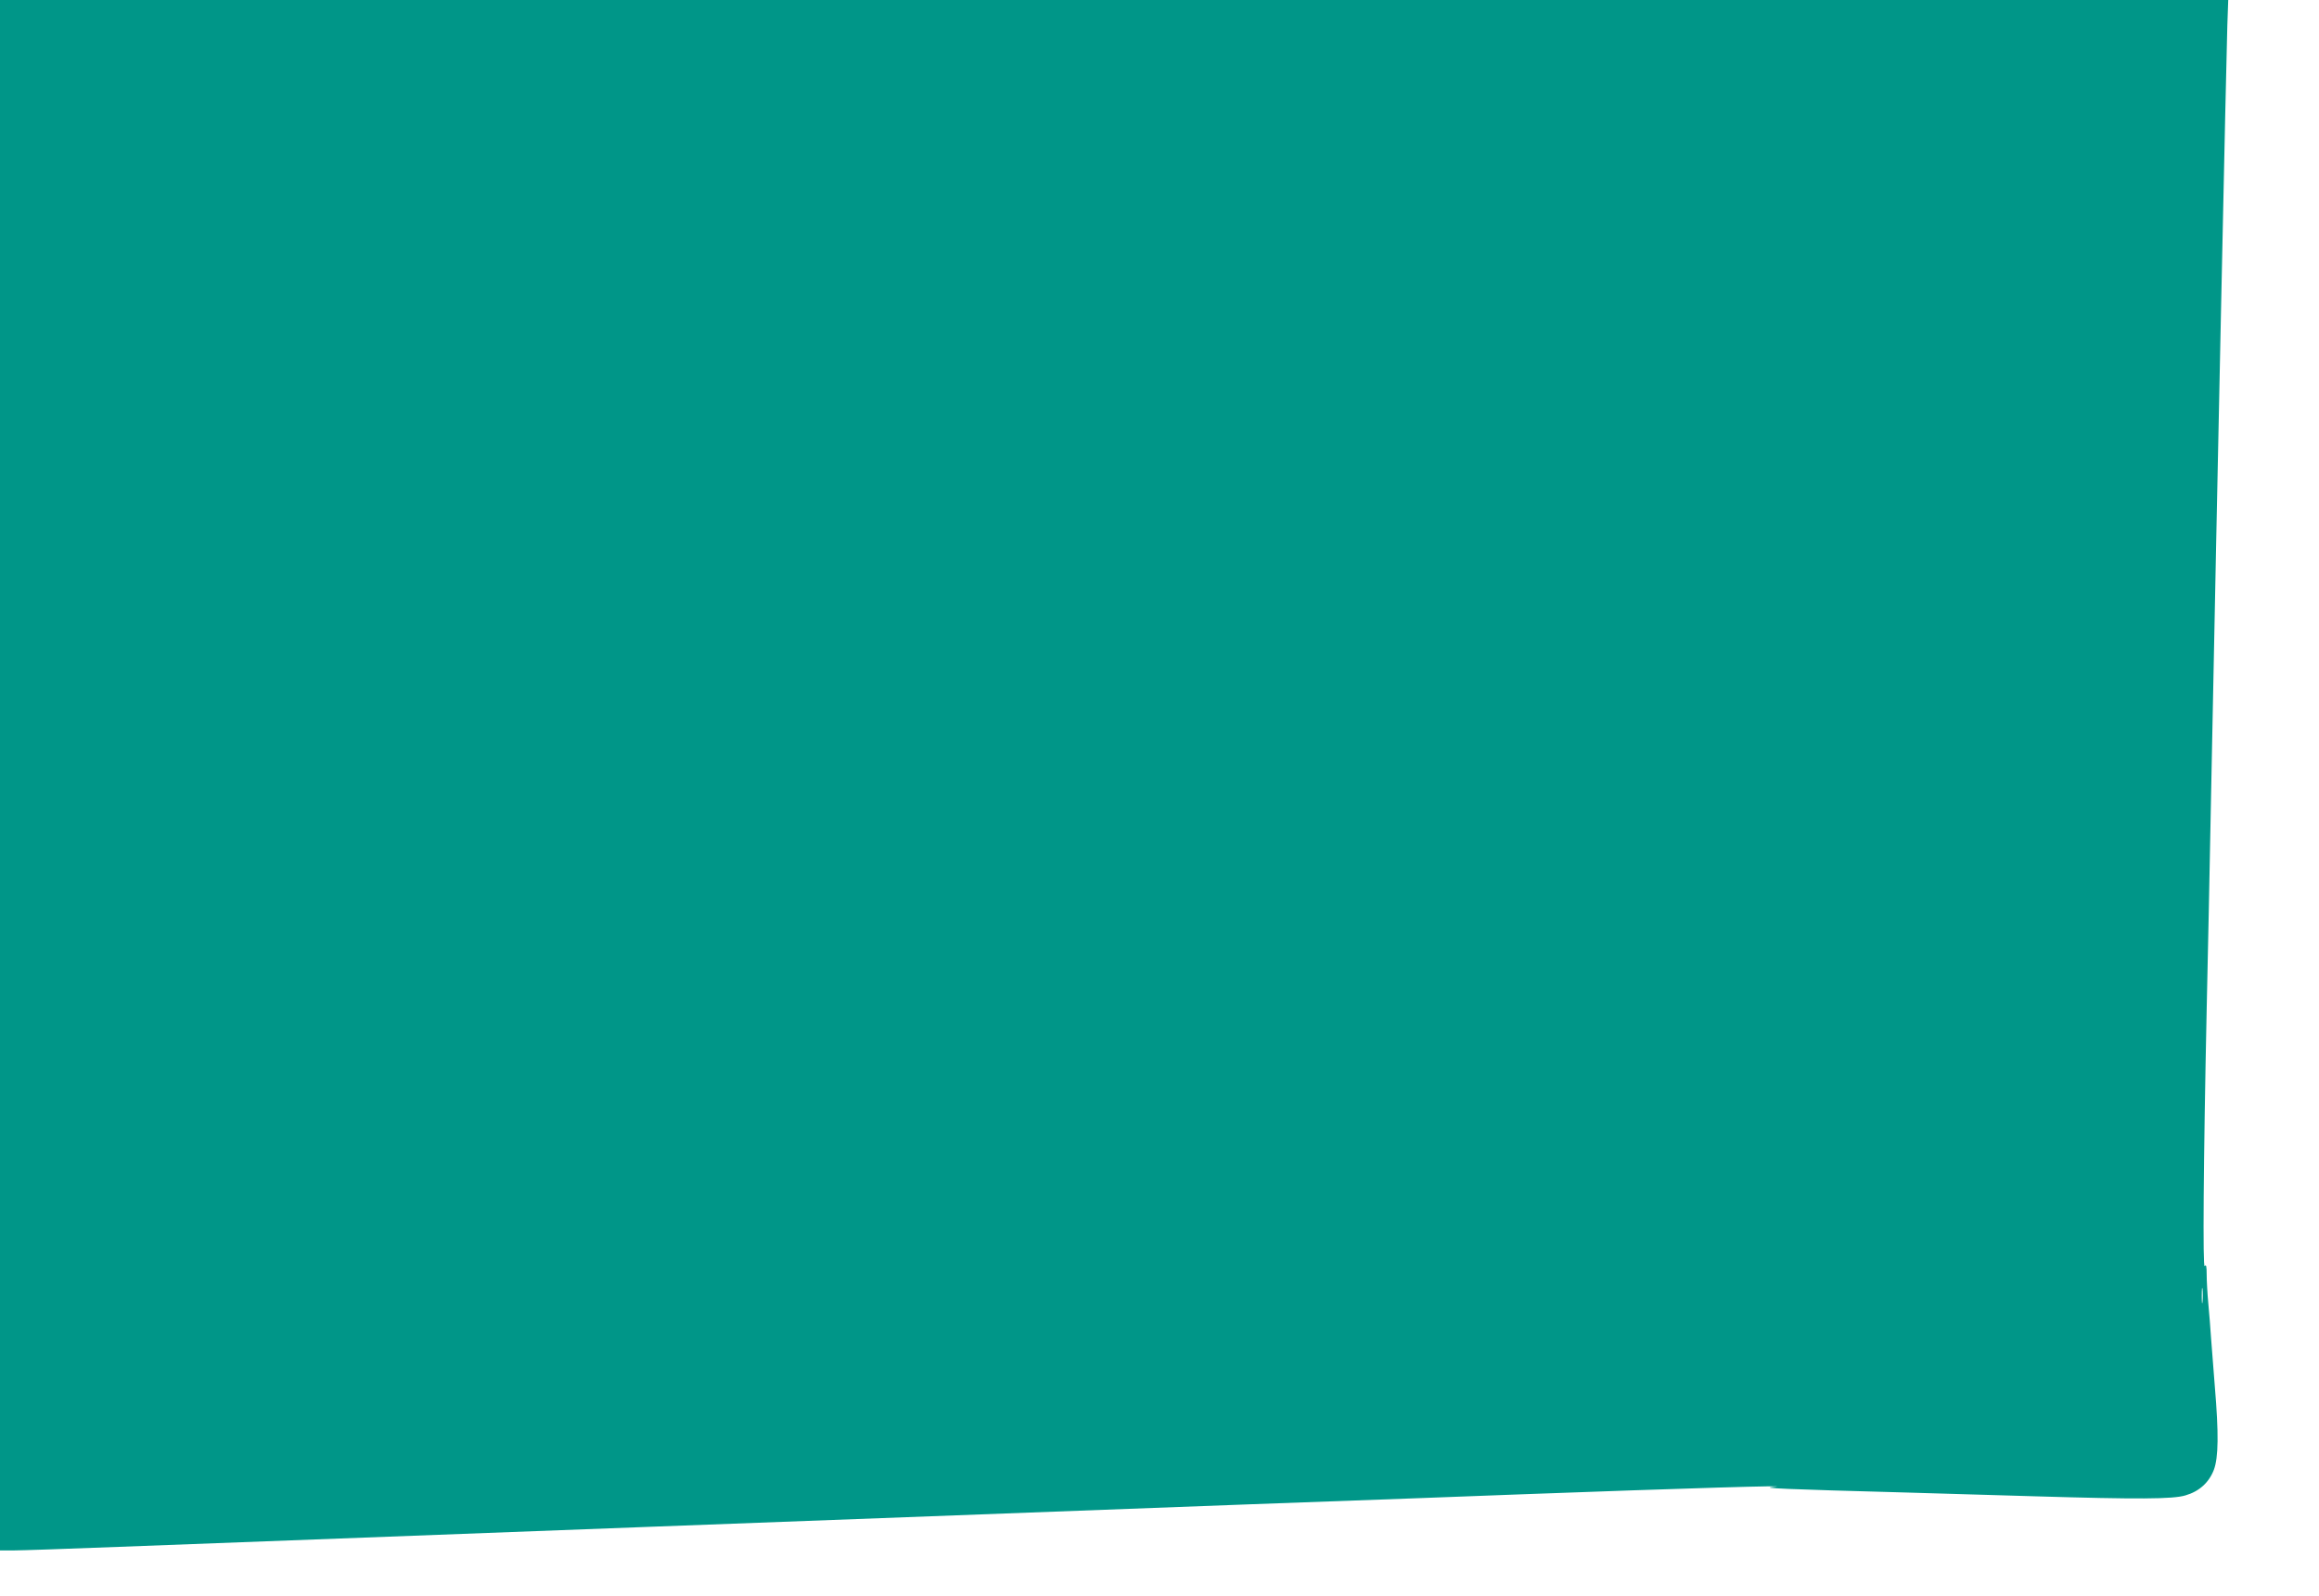 <?xml version="1.0" standalone="no"?>
<!DOCTYPE svg PUBLIC "-//W3C//DTD SVG 20010904//EN"
 "http://www.w3.org/TR/2001/REC-SVG-20010904/DTD/svg10.dtd">
<svg version="1.0" xmlns="http://www.w3.org/2000/svg"
 width="1280pt" height="881pt" viewBox="0 0 1280 881"
 preserveAspectRatio="xMidYMid meet">
<g transform="translate(0,881) scale(0.1,-0.1)"
fill="#009688" stroke="none">
<path d="M0 4530 l0 -4280 73 0 c39 0 304 9 587 20 866 33 4952 187 6245 235
671 24 1344 49 1495 55 893 33 1522 52 1390 41 -84 -7 64 -13 725 -31 204 -6
525 -15 715 -21 570 -17 765 -16 833 5 76 22 130 71 157 142 25 68 27 198 5
459 -8 99 -17 221 -21 270 -3 50 -10 134 -15 189 -5 54 -9 126 -9 160 0 46 -3
57 -11 46 -11 -16 -7 570 11 1415 6 253 17 802 25 1220 32 1617 84 4077 89
4213 l5 142 -6150 0 -6149 0 0 -4280z m12157 -2907 c-2 -21 -4 -6 -4 32 0 39
2 55 4 38 2 -18 2 -50 0 -70z"/>
</g>
</svg>
